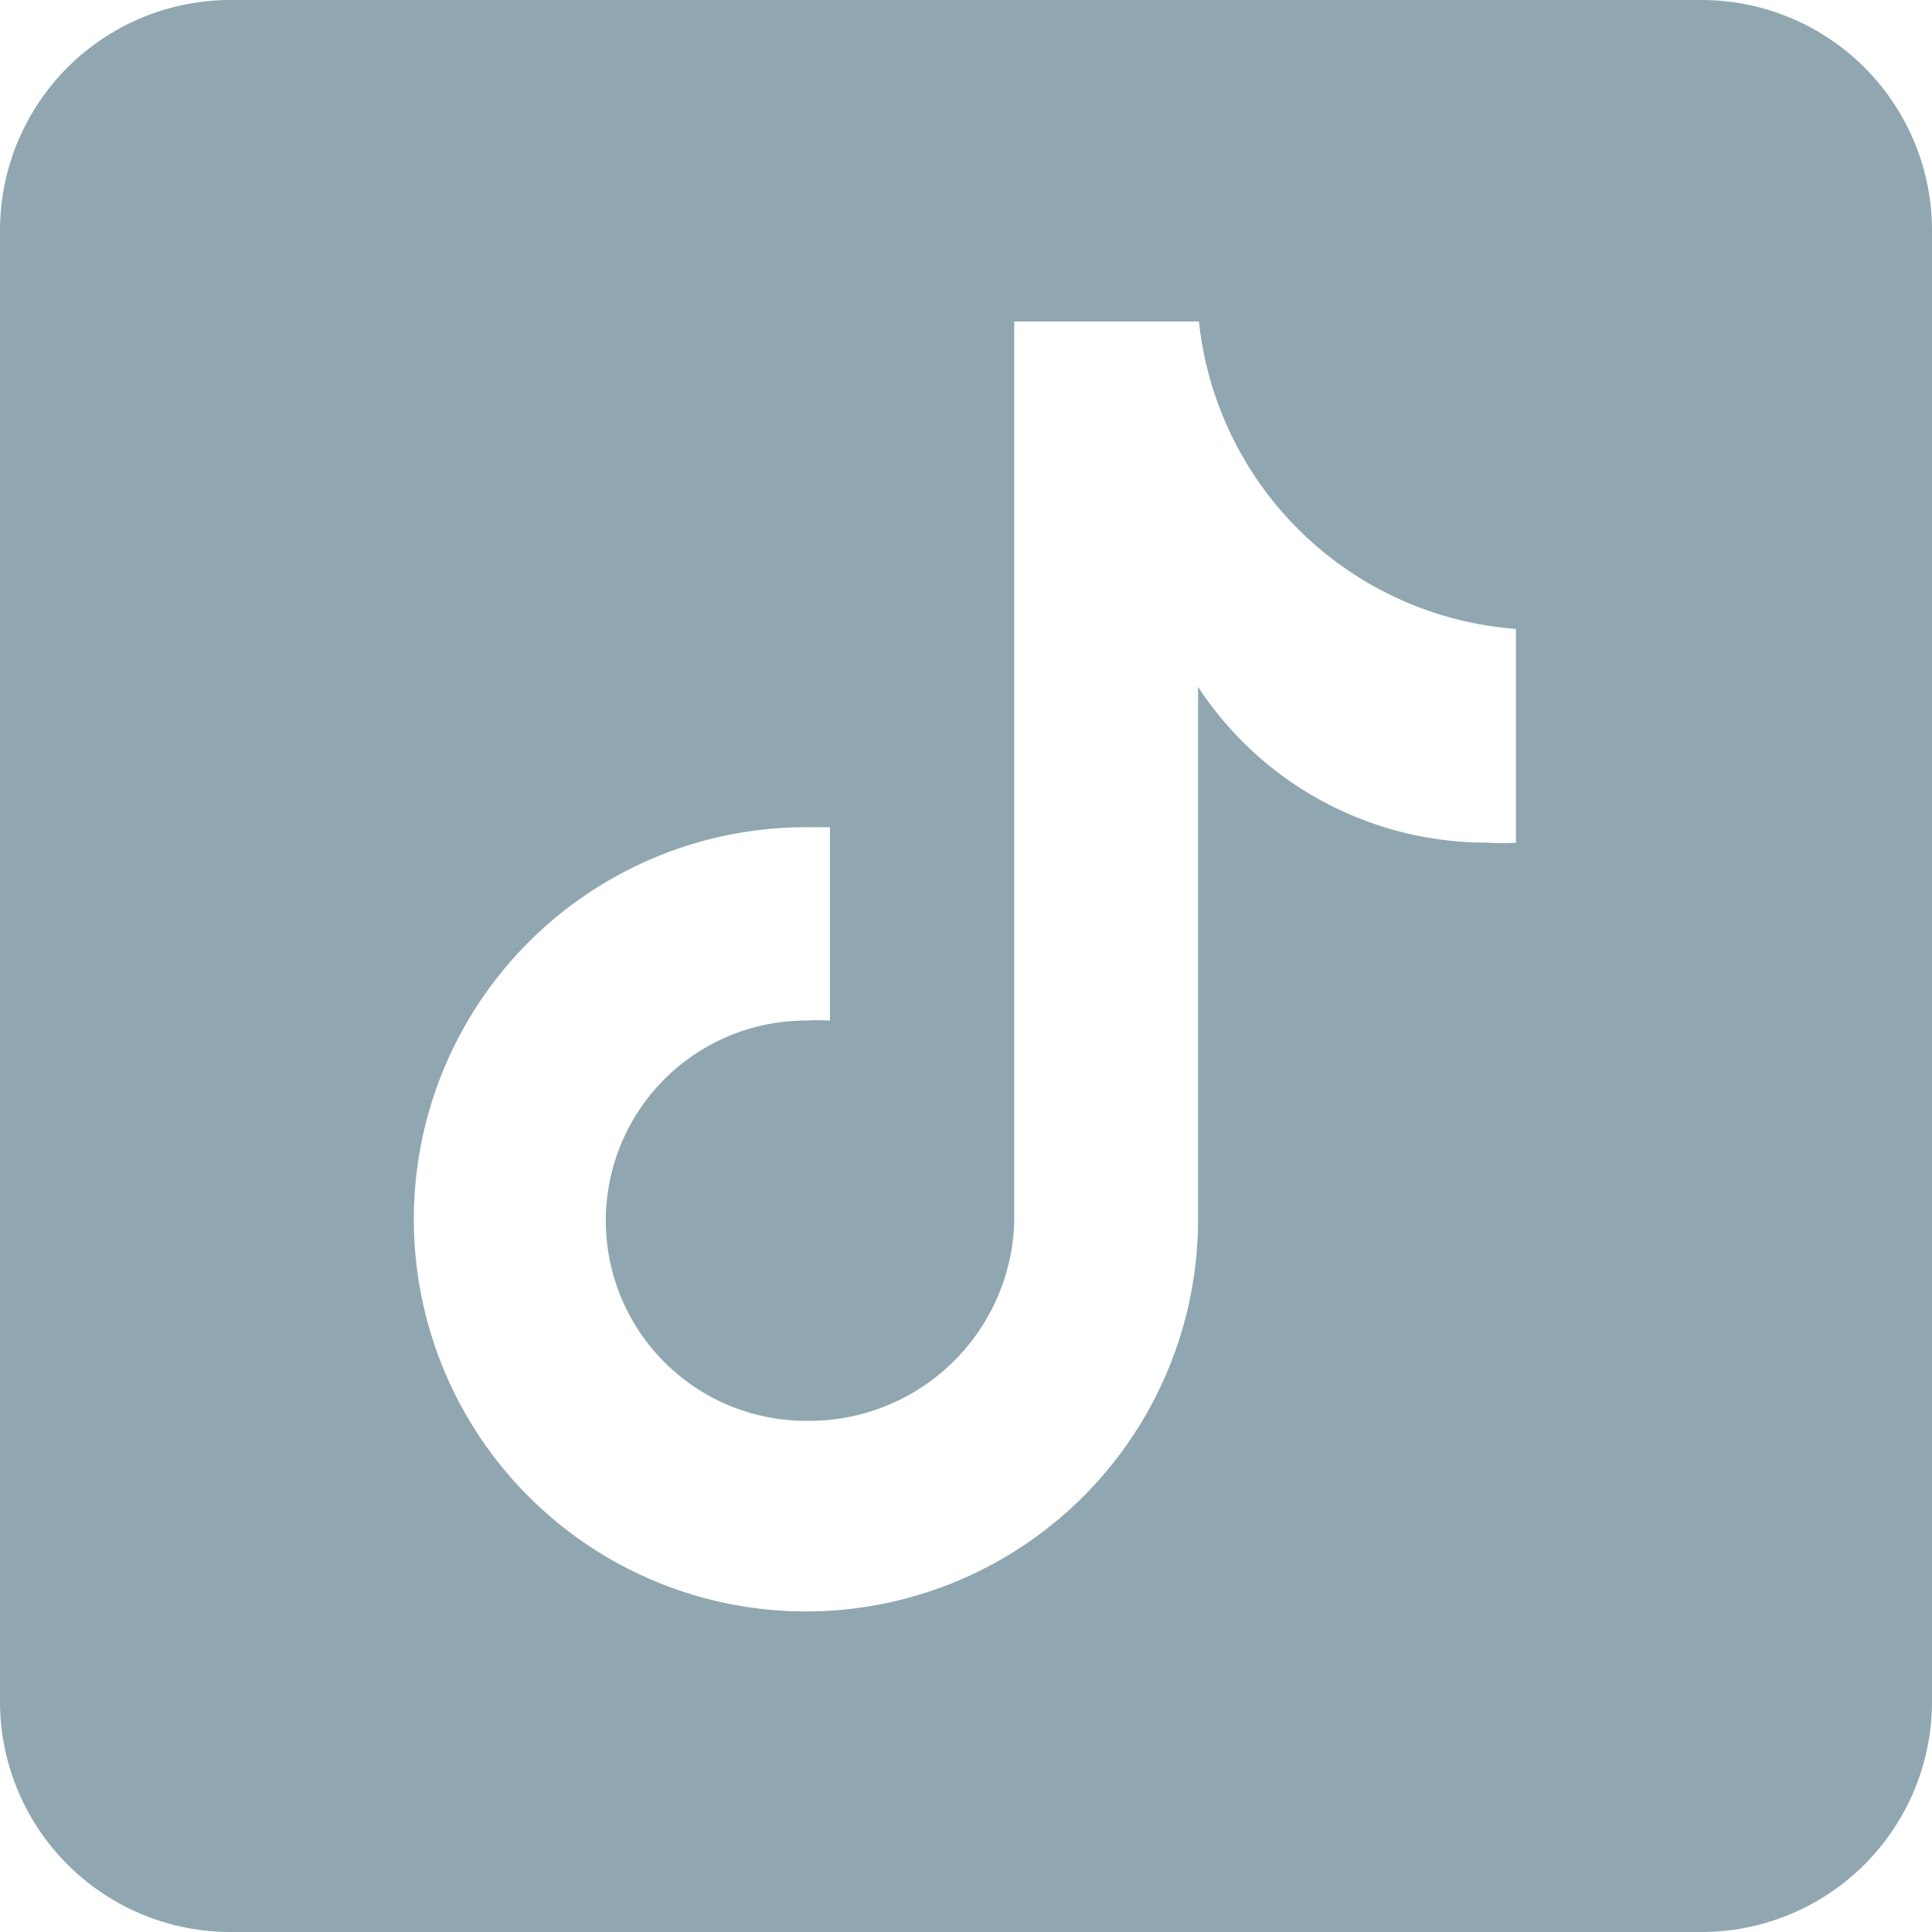 <svg xmlns="http://www.w3.org/2000/svg" viewBox="0 0 42.67 42.67"><path d="M37.59 0H5.08A5.09 5.09 0 000 5.08v32.51a5.09 5.09 0 005.08 5.08h32.51a5.09 5.09 0 005.08-5.08V5.08A5.09 5.09 0 0037.59 0m-4.06 18.61a5.48 5.48 0 01-.7 0 7.61 7.61 0 01-6.37-3.44v11.76a8.66 8.66 0 11-8.66-8.66h.53v4.27a4.53 4.53 0 00-.53 0 4.42 4.42 0 100 8.84A4.53 4.53 0 0022.4 27V7.1h4.08a7.61 7.61 0 007 6.79v4.74" fill="#90a7b1" data-name="レイヤー 2"/></svg>
